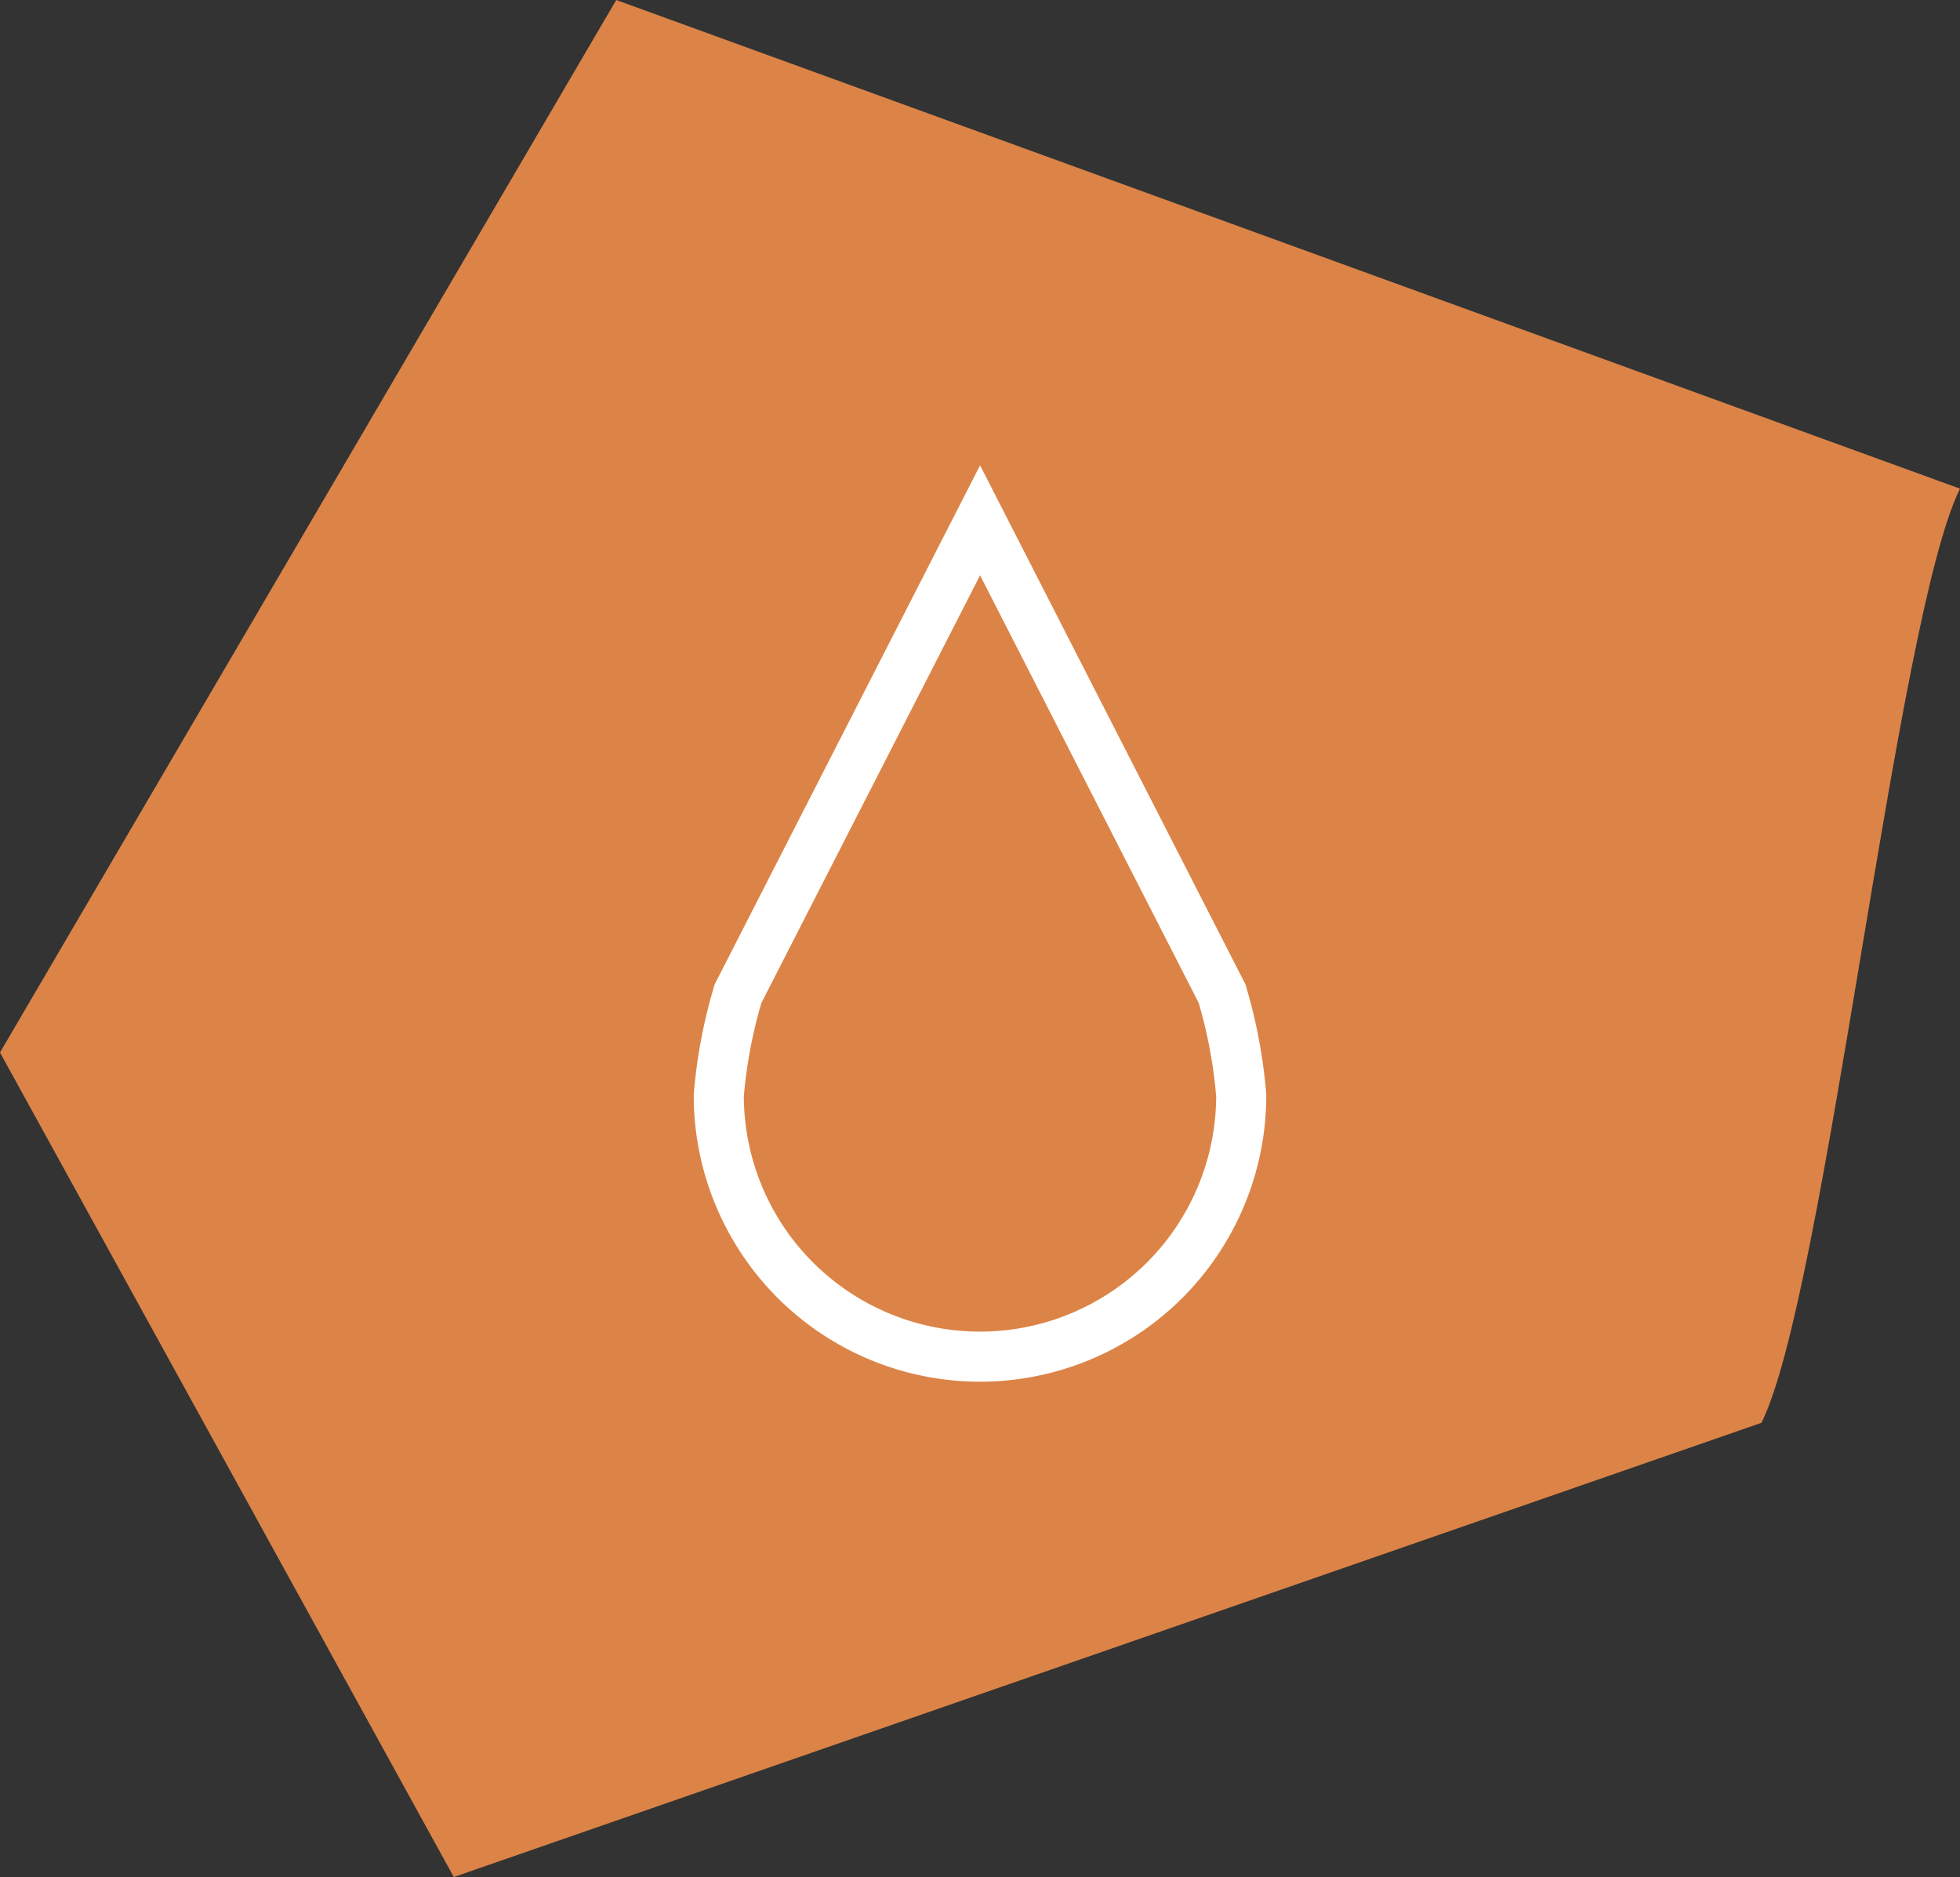 <svg xmlns="http://www.w3.org/2000/svg" width="78.28" height="74.962" viewBox="0 0 78.28 74.962"><rect x="0" y="0" width="78.28" height="74.962" fill="#333333" stroke="none"/><g id="Group_240" data-name="Group 240" transform="translate(-284.085 -2390.019)"><path id="Path_341" data-name="Path 341" d="M70.35,80.942c2.562-5.14,5.376-32.175,7.93-37.307L24.612,24.12,0,66.153,18.124,99.082Z" transform="translate(284.085 2365.899)" fill="#dc8447"></path><path id="Path_802" data-name="Path 802" d="M22.1,23.292l-9.664-18.9L2.77,23.292A19.933,19.933,0,0,0,2,27.359a10.433,10.433,0,1,0,20.866,0A19.939,19.939,0,0,0,22.1,23.292Z" transform="translate(310.792 2406.407)" fill="none" stroke="#fff" stroke-miterlimit="10" stroke-width="2"></path></g></svg>